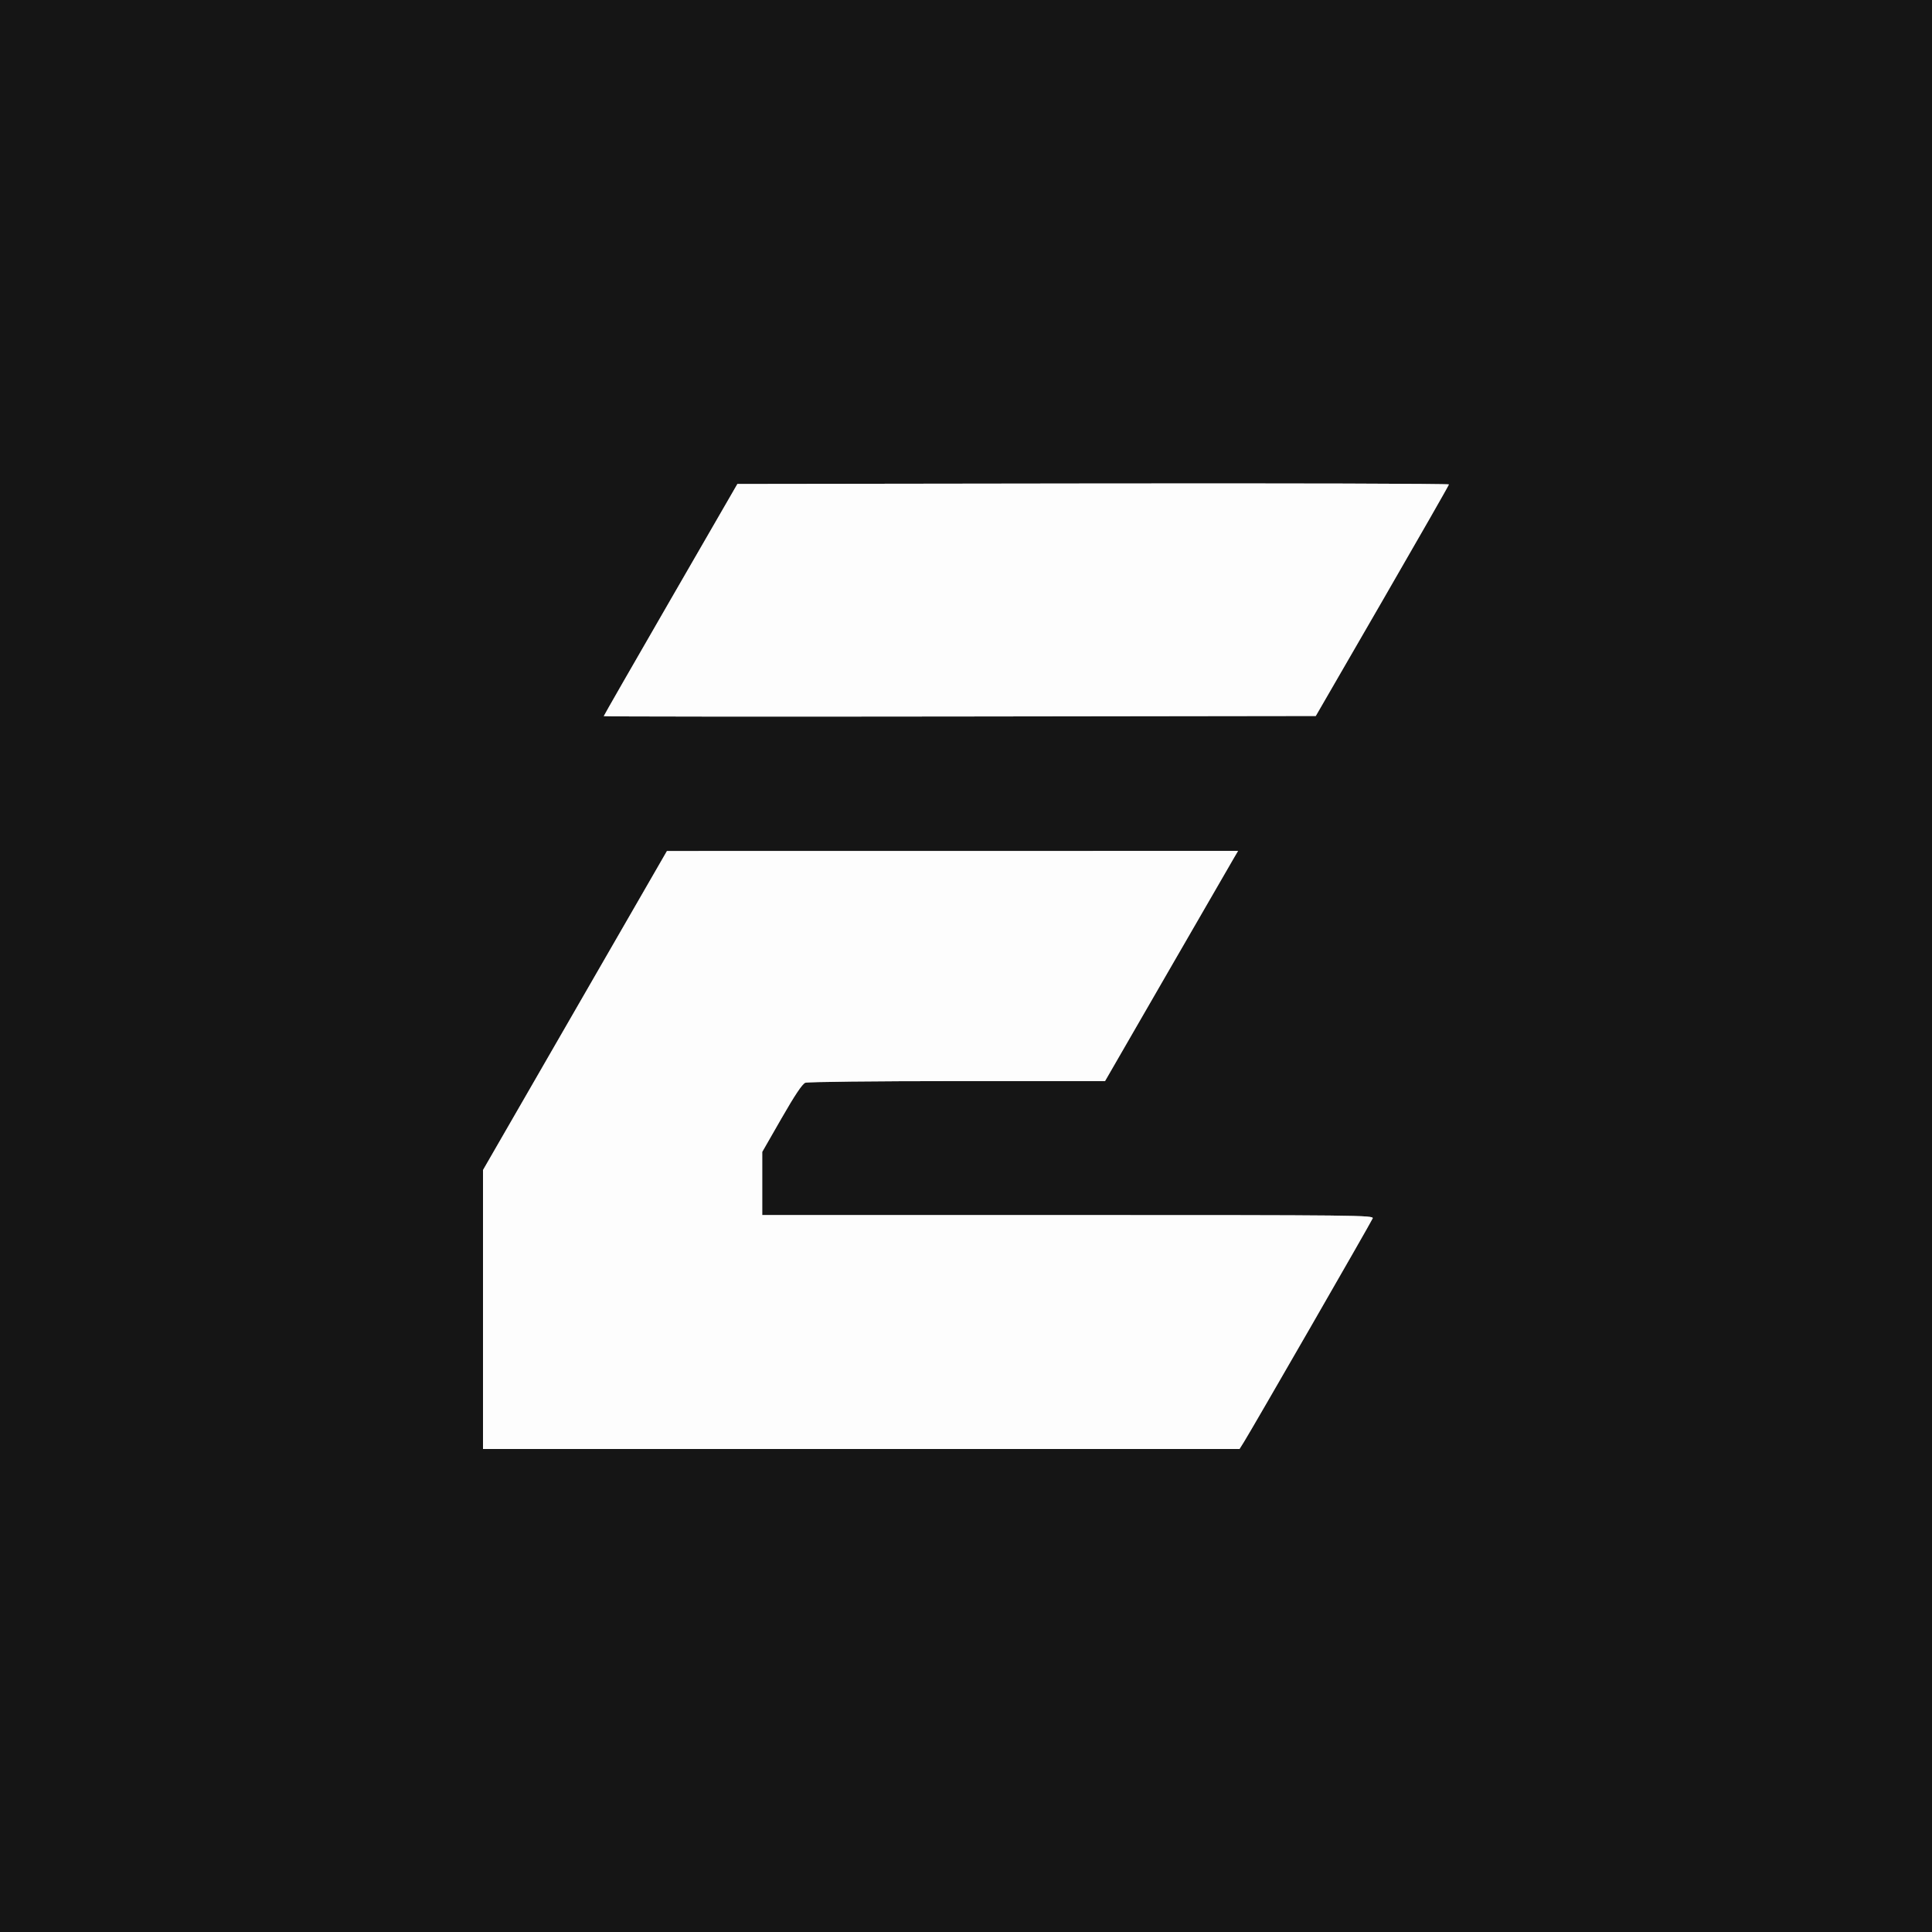 <svg xmlns="http://www.w3.org/2000/svg" width="1024" height="1024" viewBox="0 0 1024 1024">
<rect x="0" y="0" width="1024" height="1024" fill="#808080" stroke="none"/>
<g>
<path d="M 0.00 0.00 L 1024.00 0.00 L 1024.00 1024.00 L 0.00 1024.00 ZM 256.00 620.14 L 256.00 768.00 L 656.97 768.00 L 659.32 764.25 C663.60,757.43 726.86,647.54 727.55,645.75 C728.18,644.09 720.08,644.00 566.11,644.00 L 404.00 644.00 L 404.00 610.53 L 414.25 592.66 C421.27,580.42 425.23,574.51 426.82,573.89 C428.10,573.40 463.81,573.00 507.41,573.00 L 585.69 573.00 L 618.83 515.58 C637.06,483.99 652.93,456.54 654.09,454.58 L 656.20 451.00 L 353.50 451.04 ZM 320.00 379.58 C320.00,379.81 404.91,379.89 508.69,379.75 L 697.38 379.50 L 732.66 318.50 C752.06,284.95 767.95,257.16 767.97,256.75 C767.96,256.33 683.13,256.11 579.42,256.25 L 390.84 256.50 L 355.42 317.83 C335.94,351.56 320.00,379.35 320.00,379.58 Z" fill="rgb(21,21,21)"/>
<path d="M 256.00 694.07 L 256.00 620.14 L 304.75 535.59 L 353.50 451.04 L 504.85 451.02 L 656.20 451.00 L 654.09 454.58 C652.93,456.54 637.06,483.99 618.83,515.58 L 585.69 573.00 L 507.41 573.00 C463.81,573.00 428.10,573.40 426.82,573.89 C425.23,574.51 421.27,580.42 414.25,592.66 L 404.00 610.53 L 404.00 627.27 L 404.00 644.00 L 566.11 644.00 C720.08,644.00 728.18,644.09 727.55,645.75 C726.86,647.54 663.60,757.43 659.32,764.25 L 656.97 768.00 L 456.49 768.00 L 256.00 768.00 L 256.00 694.07 ZM 320.00 379.58 C320.00,379.35 335.94,351.56 355.42,317.83 L 390.84 256.50 L 579.42 256.25 C683.14,256.11 767.98,256.33 767.97,256.75 C767.95,257.16 752.06,284.95 732.66,318.50 L 697.38 379.50 L 508.69 379.75 C404.91,379.89 320.00,379.81 320.00,379.58 Z" fill="rgb(253,253,253)"/>
</g>
</svg>